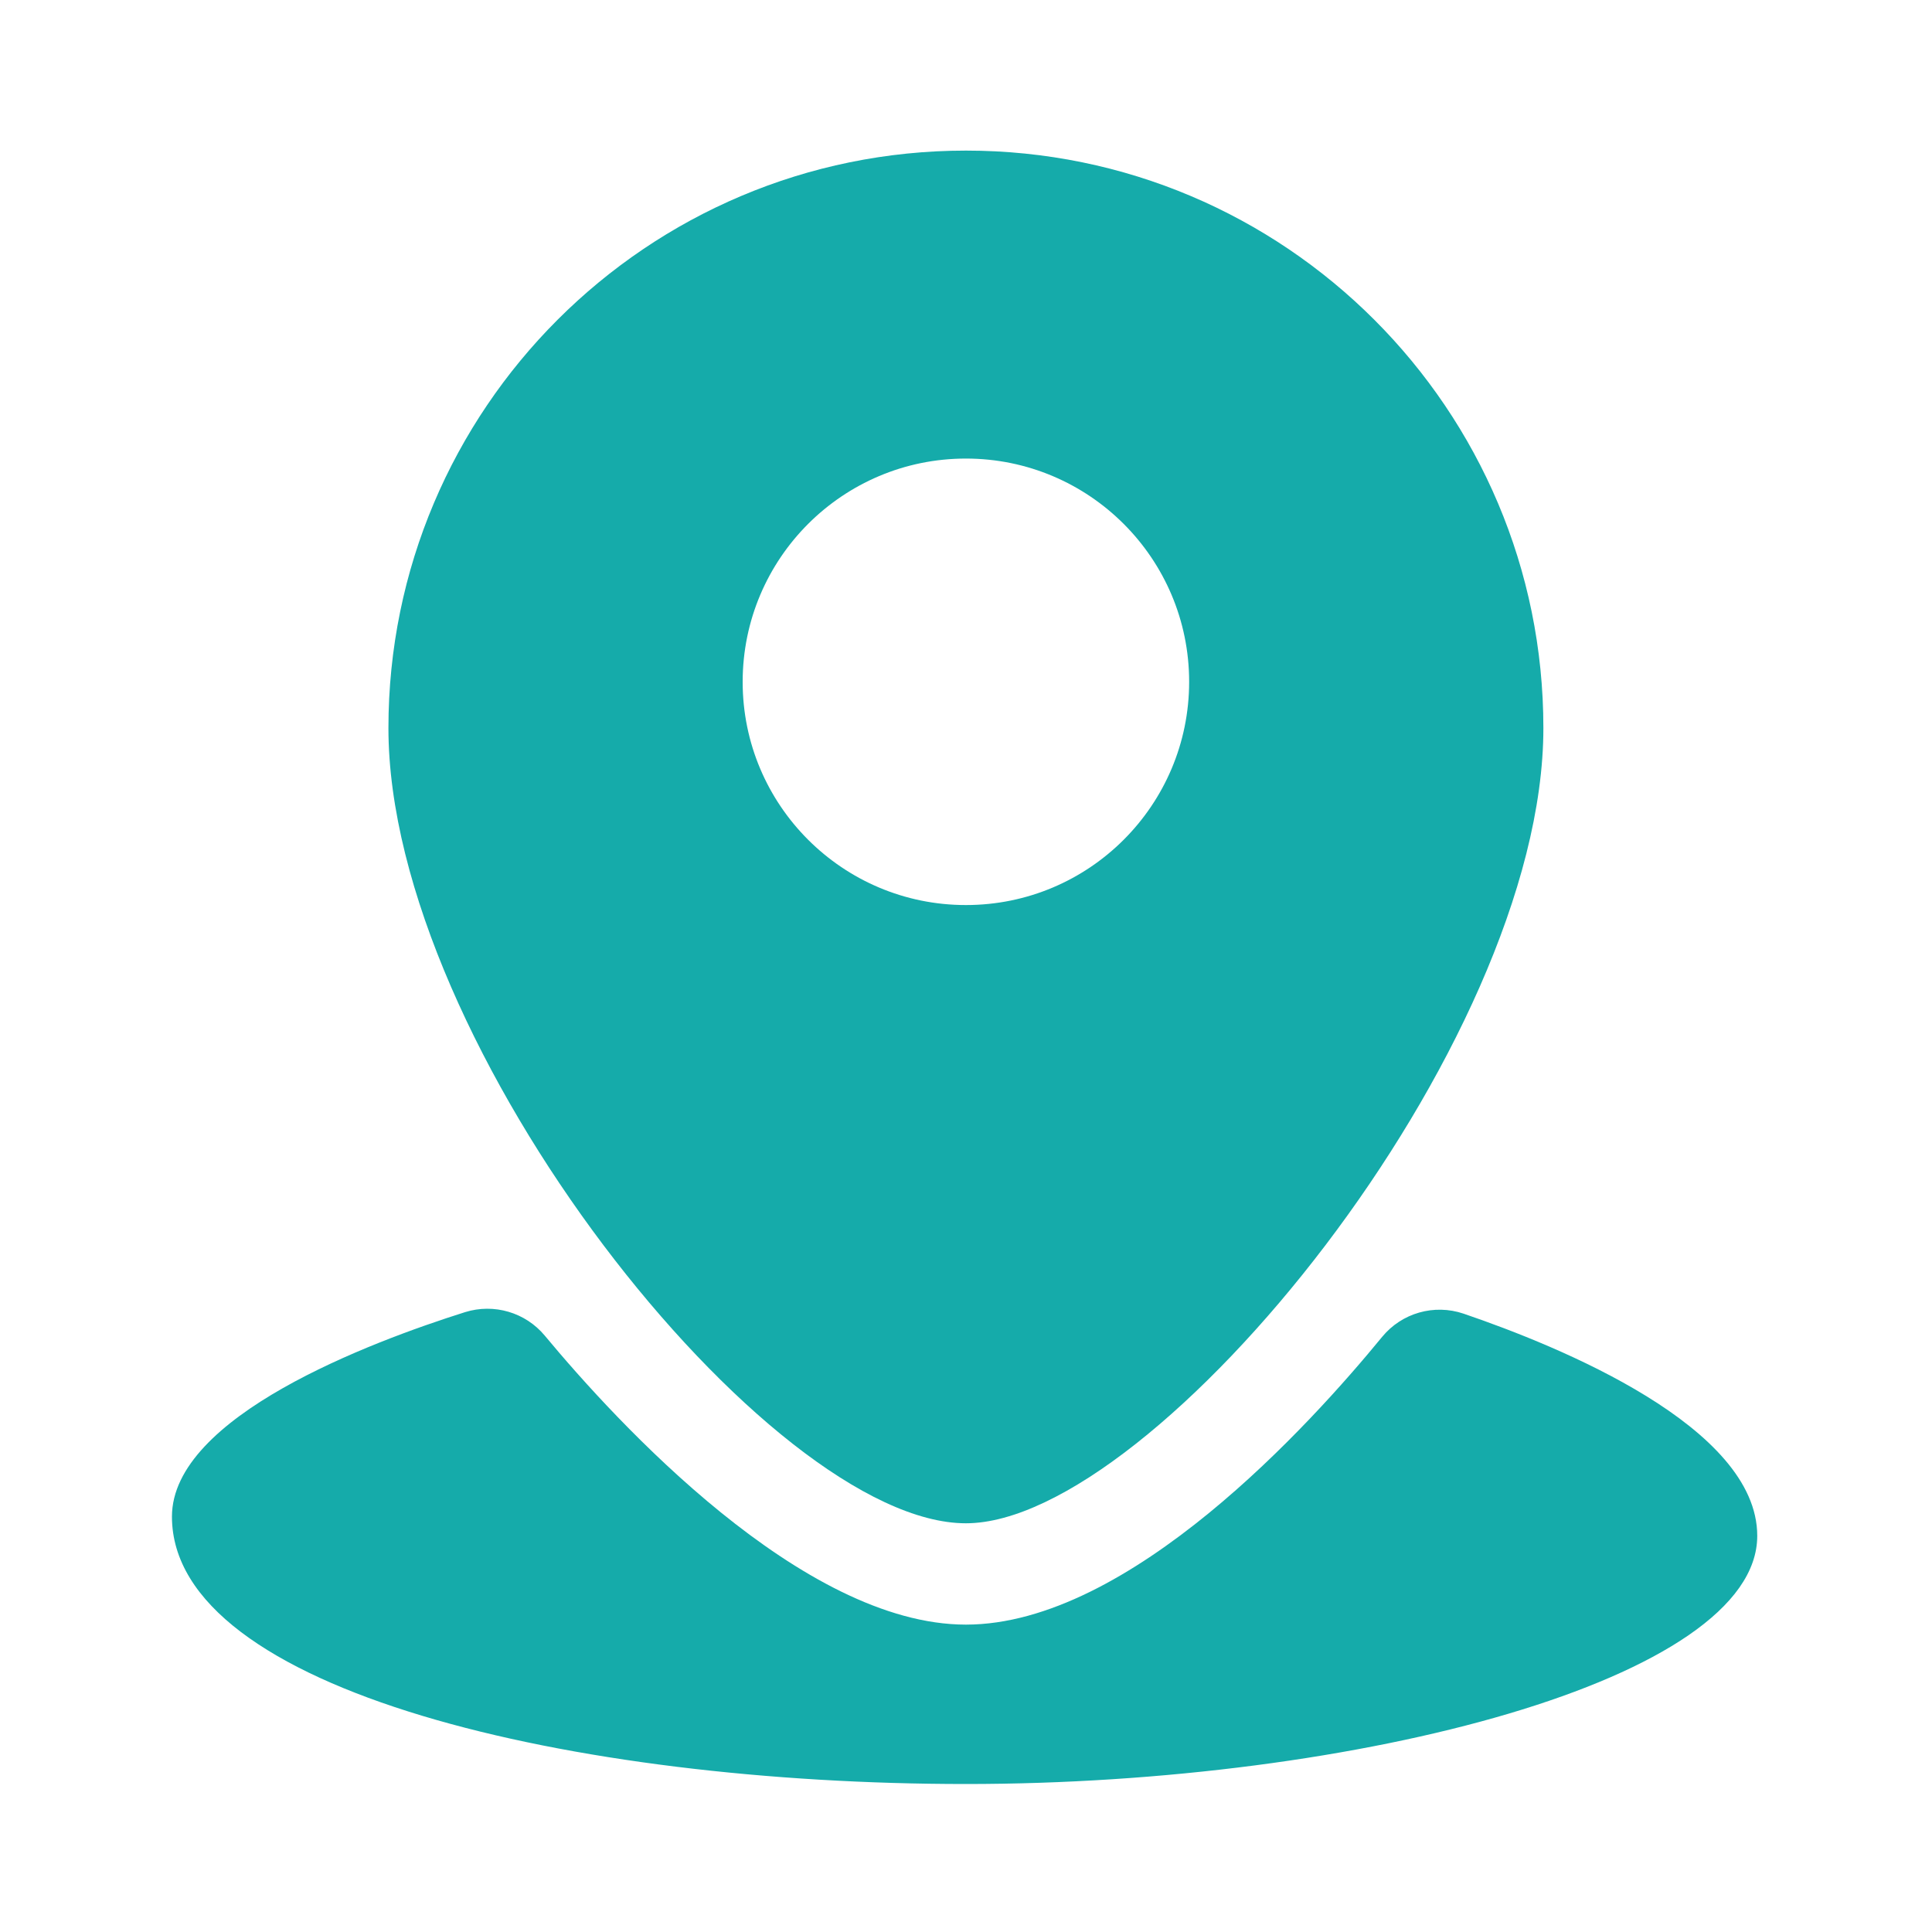 <svg xmlns="http://www.w3.org/2000/svg" xmlns:xlink="http://www.w3.org/1999/xlink" fill="none" version="1.1" width="20" height="20" viewBox="0 0 20 20"><defs><clipPath id="master_svg0_804_2646"><rect x="0" y="0" width="20" height="20" rx="0"/></clipPath></defs><g clip-path="url(#master_svg0_804_2646)"><g><path d="M10,1.559C6.698,1.559,4.021,4.235,4.021,7.537C4.021,10.837,7.965,15.769,9.999,15.769C11.953,15.769,15.977,10.838,15.977,7.537C15.978,4.236,13.301,1.559,10,1.559ZM10,9.369C8.724,9.37,7.688,8.335,7.688,7.059C7.688,5.782,8.723,4.747,9.999,4.747C11.275,4.747,12.31,5.782,12.31,7.058C12.31,8.334,11.276,9.369,10,9.369Z" fill="#15ABAA" fill-opacity="1" style="mix-blend-mode:passthrough"/></g><g><path d="M4.815,13.583C5.114,13.49,5.44,13.586,5.64,13.827C6.381,14.719,8.307,16.818,9.999,16.818C11.691,16.818,13.572,14.737,14.308,13.839C14.512,13.591,14.847,13.496,15.151,13.599C16.142,13.937,18.191,14.77,18.191,15.899C18.191,17.383,14.057,18.468,9.999,18.468C5.941,18.468,1.78,17.505,1.78,15.7C1.78,14.664,3.833,13.893,4.815,13.583Z" fill="#15ABAA" fill-opacity="1" style="mix-blend-mode:passthrough"/></g></g></svg>
